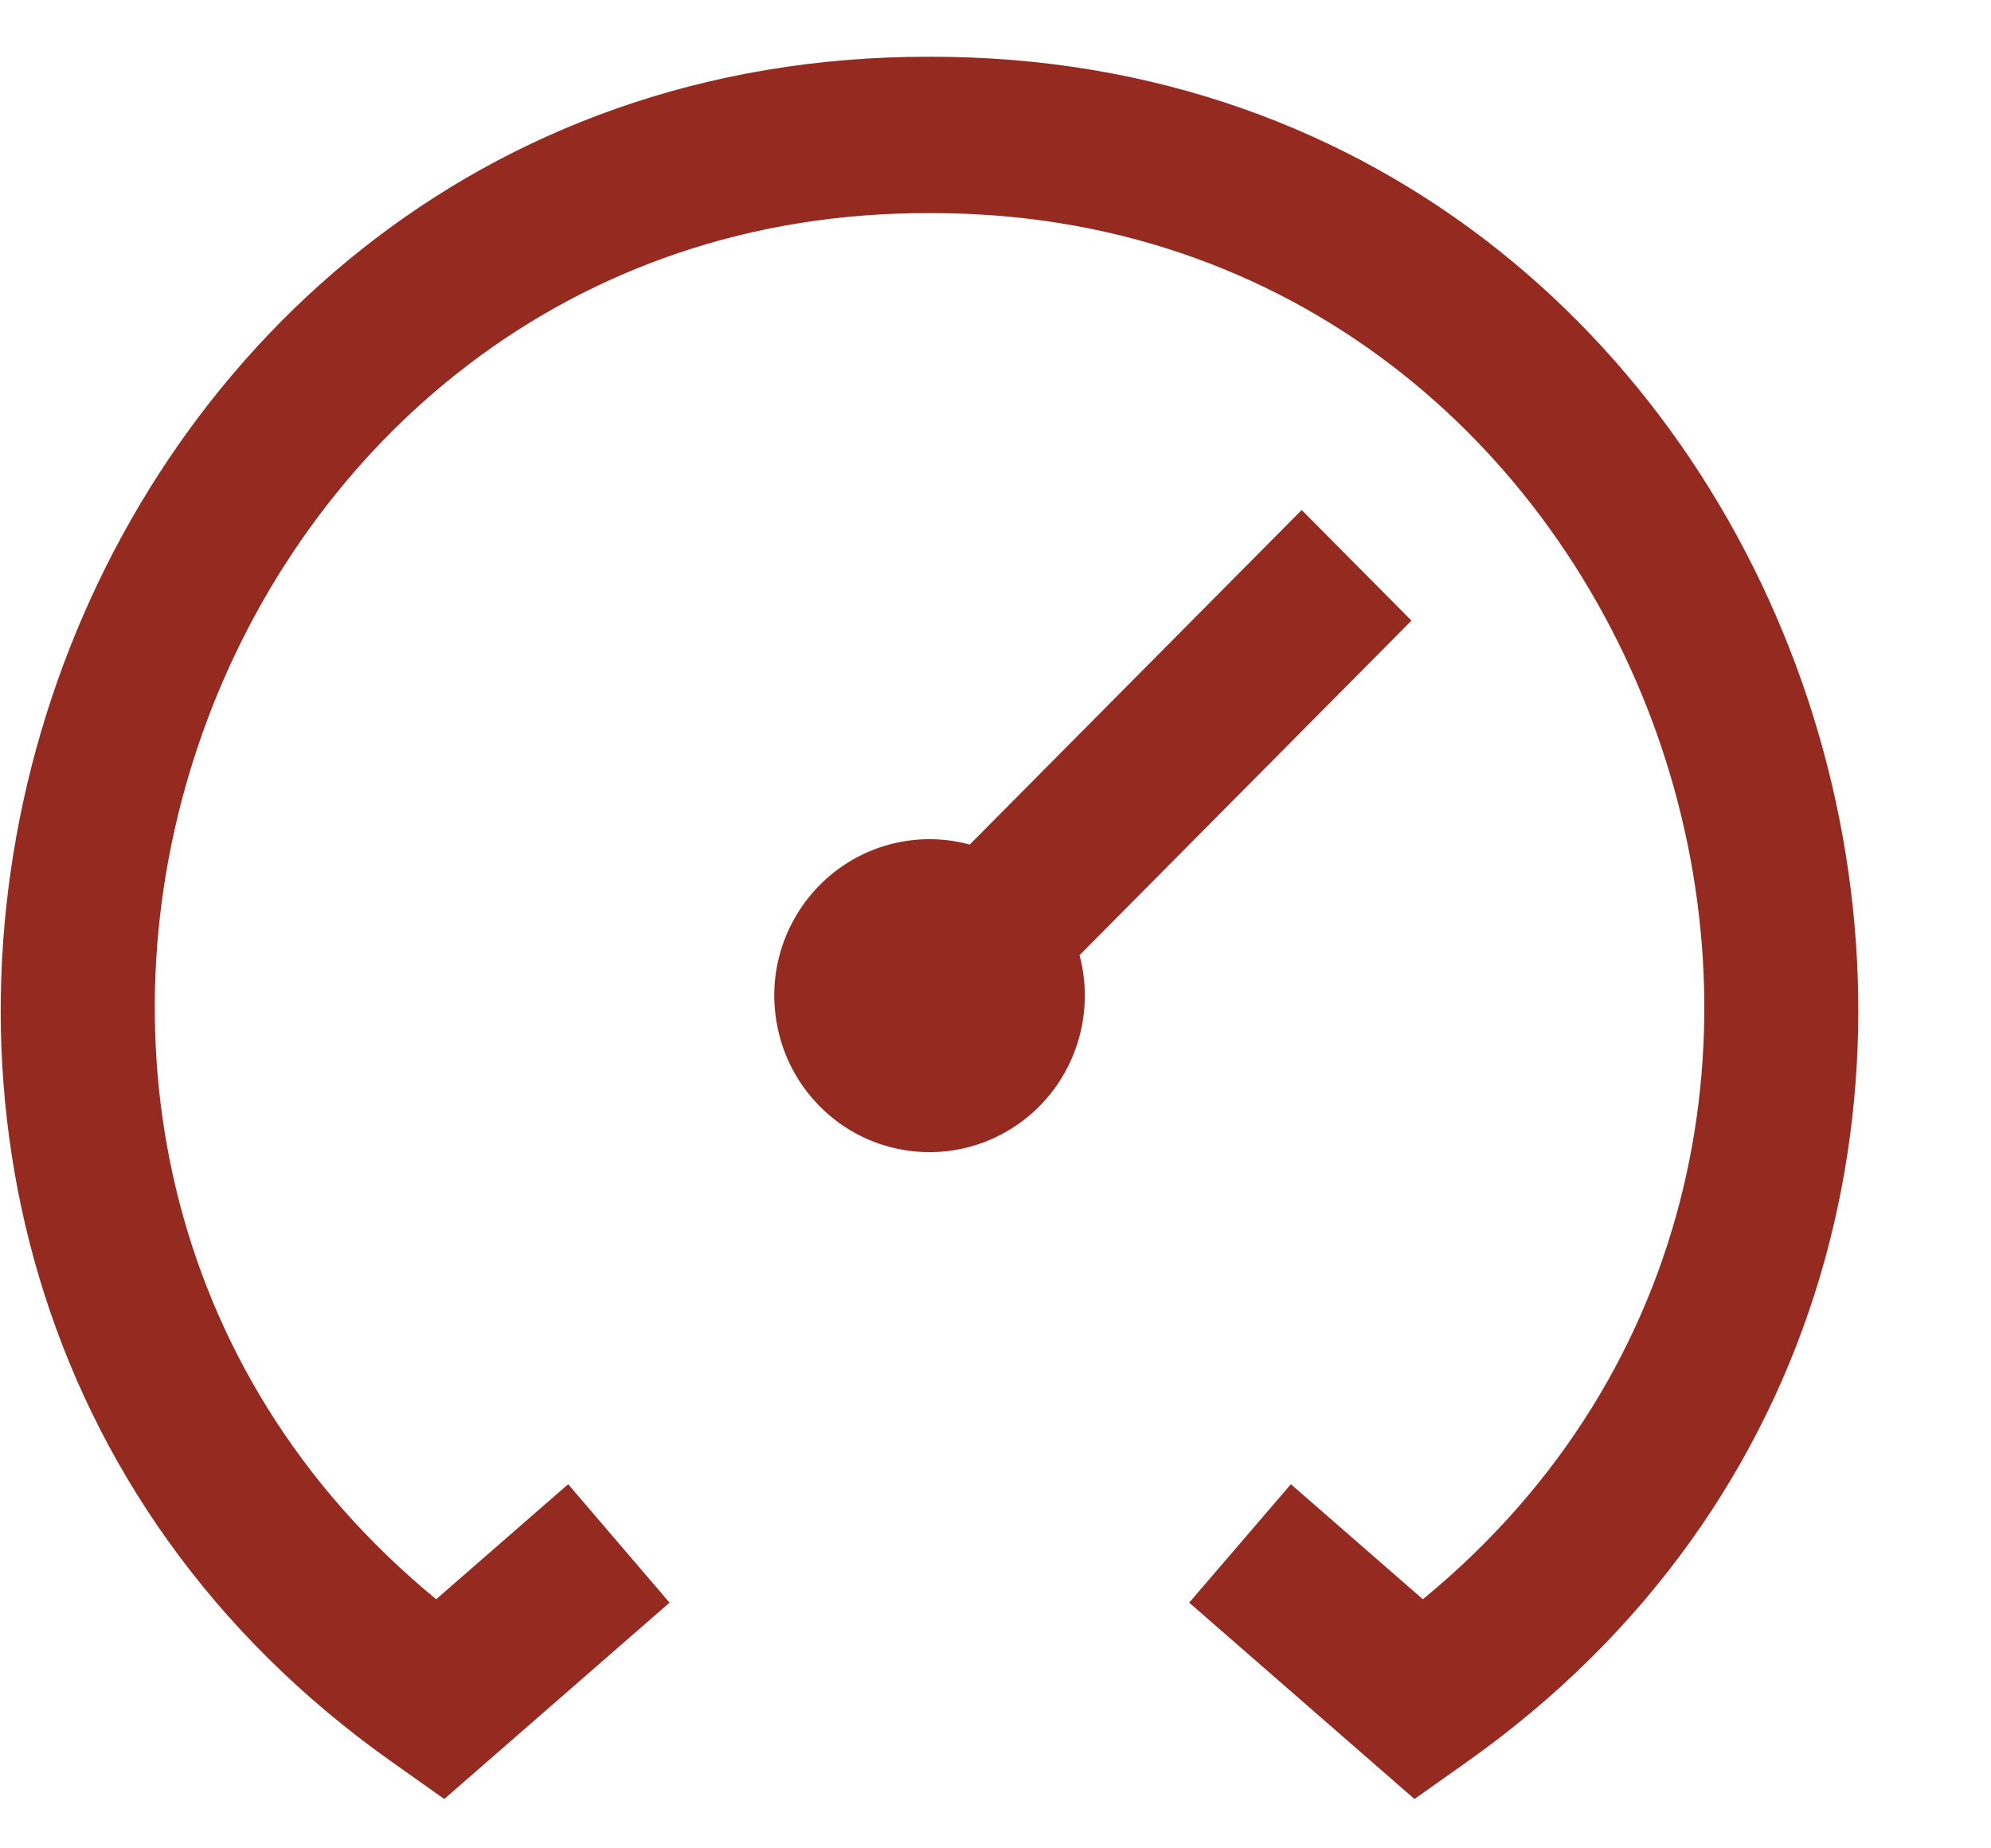 <svg width="14" height="13" viewBox="0 0 14 13" fill="none" xmlns="http://www.w3.org/2000/svg">
<path d="M7.591 6.718C7.653 6.952 7.637 7.2 7.545 7.424C7.453 7.648 7.29 7.835 7.082 7.956C6.874 8.077 6.632 8.126 6.394 8.094C6.155 8.063 5.934 7.953 5.764 7.781C5.594 7.61 5.485 7.387 5.454 7.146C5.422 6.906 5.47 6.662 5.591 6.452C5.711 6.243 5.896 6.079 6.118 5.986C6.341 5.893 6.587 5.877 6.819 5.94L9.153 3.587L9.925 4.365L7.591 6.718ZM6.536 0.399C0.189 0.389 -2.426 8.748 2.775 12.406L3.124 12.653L4.708 11.272L3.995 10.439L3.067 11.248C-0.862 8.02 1.458 1.48 6.536 1.499C11.614 1.48 13.935 8.021 10.005 11.248L9.077 10.439L8.362 11.272L9.946 12.653L10.295 12.406C15.5 8.746 12.881 0.388 6.536 0.399Z" fill="#952A21"/>
</svg>
